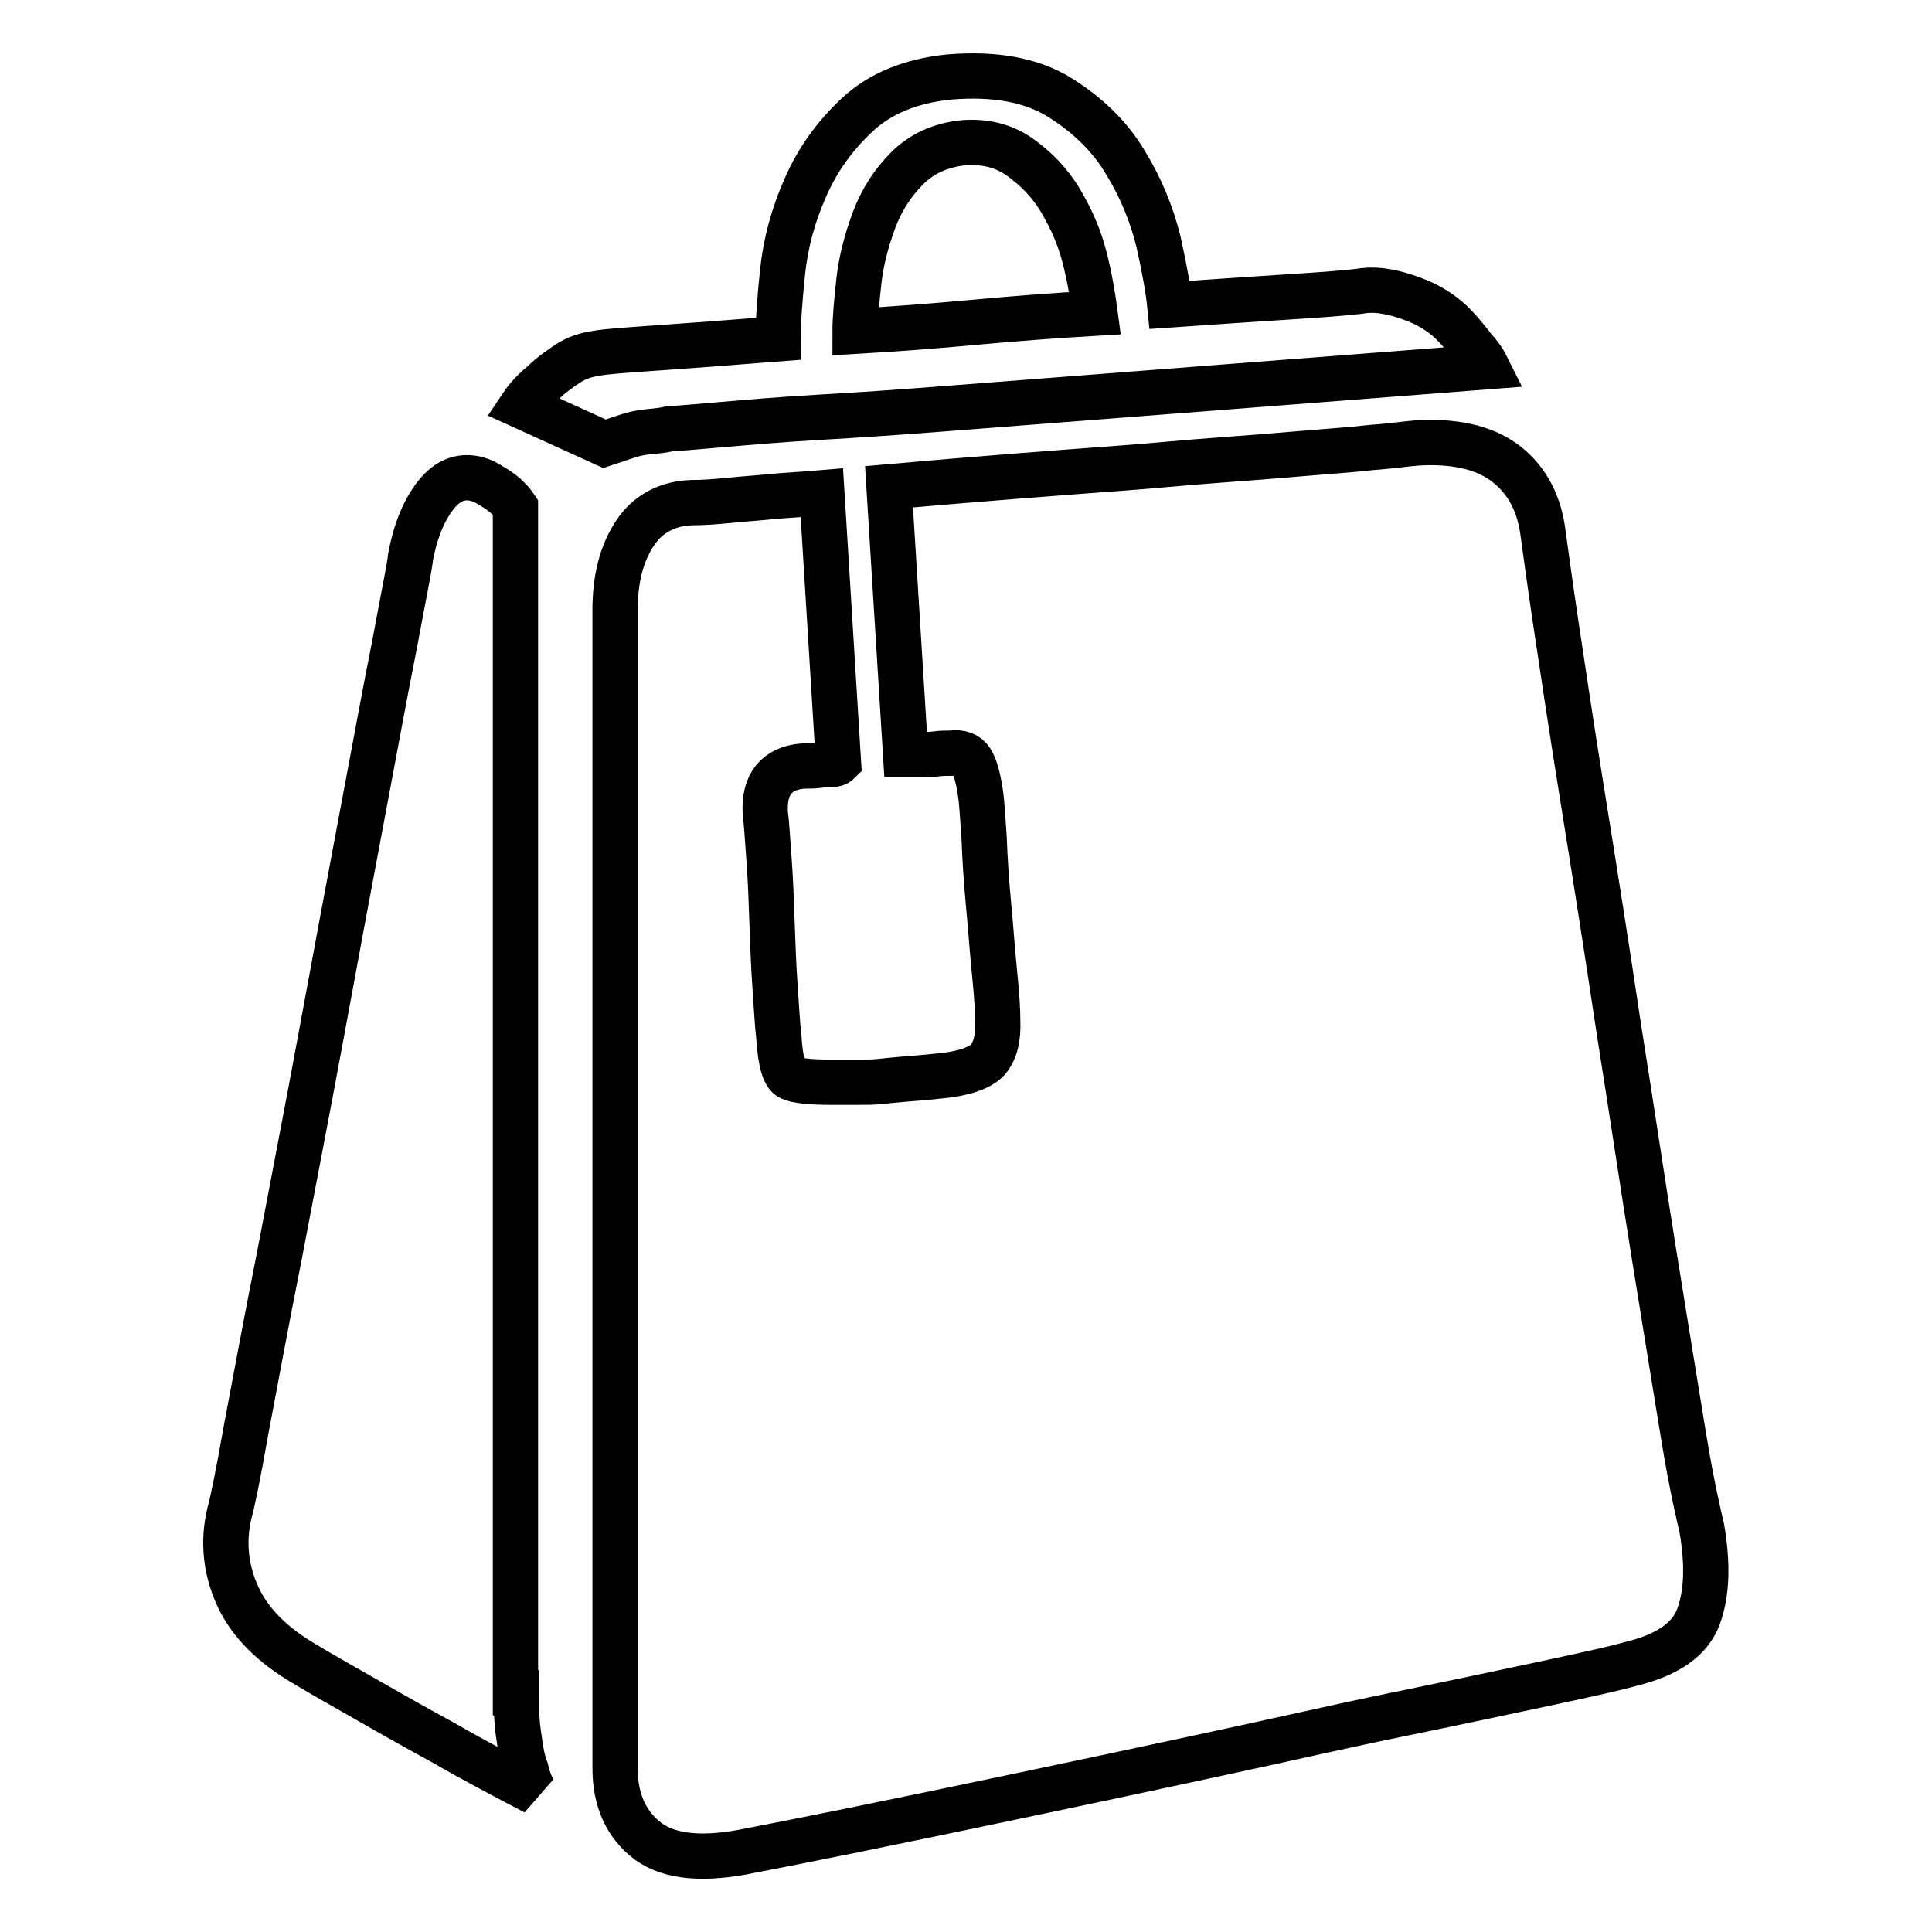 <?xml version="1.0" encoding="utf-8"?>
<!-- Svg Vector Icons : http://www.onlinewebfonts.com/icon -->
<!DOCTYPE svg PUBLIC "-//W3C//DTD SVG 1.1//EN" "http://www.w3.org/Graphics/SVG/1.1/DTD/svg11.dtd">
<svg version="1.1" xmlns="http://www.w3.org/2000/svg" xmlns:xlink="http://www.w3.org/1999/xlink" x="0px" y="0px" viewBox="0 0 256 256" enable-background="new 0 0 256 256" xml:space="preserve">
<g> <path stroke-width="6" fill-opacity="0" stroke="#000000"  d="M197,48.6c-19.2,1.5-36.4,2.8-51.7,4c-6.5,0.5-12.9,1-19.4,1.5c-6.4,0.5-12.2,0.9-17.5,1.2 c-5.2,0.3-9.7,0.7-13.2,1s-5.7,0.5-6.4,0.5C88,57,87.1,57.1,86,57.2c-1.1,0.1-2,0.3-2.9,0.6l-3,1l-11-5c0.8-1.2,1.8-2.2,3-3.2 c0.8-0.8,1.9-1.6,3.1-2.4c1.2-0.8,2.5-1.2,3.9-1.4c1-0.2,3.7-0.4,8-0.7c4.3-0.3,9.7-0.7,16-1.2c0-2.2,0.2-5.1,0.6-8.9 s1.4-7.5,3-11.1c1.6-3.7,3.9-6.9,6.9-9.7c3-2.8,7.1-4.5,12.2-5c6-0.5,10.9,0.4,14.6,2.7s6.7,5.2,8.7,8.6c2.1,3.4,3.5,6.9,4.4,10.5 c0.8,3.6,1.3,6.4,1.5,8.4c7.2-0.5,13.1-0.9,17.9-1.2c4.7-0.3,7.4-0.6,7.9-0.7c1.8-0.2,3.9,0.2,6.1,1c2.3,0.8,4,1.9,5.4,3.2 c0.3,0.3,0.8,0.8,1.4,1.5c0.6,0.7,1.1,1.3,1.6,2C195.9,46.8,196.5,47.6,197,48.6L197,48.6z M127.8,18.9c-3.2,0.3-5.7,1.5-7.6,3.4 c-1.9,1.9-3.4,4.2-4.4,6.9c-1,2.7-1.7,5.4-2,8.1c-0.3,2.7-0.5,5-0.5,6.6c5.2-0.3,10.5-0.7,15.9-1.2c5.4-0.5,10.7-0.9,15.9-1.2 c-0.2-1.5-0.5-3.6-1.1-6.2c-0.6-2.7-1.5-5.2-2.9-7.7c-1.3-2.5-3.1-4.6-5.2-6.2C133.6,19.5,131,18.7,127.8,18.9z M225.5,202.5 c0.8,4.7,0.7,8.5-0.4,11.6c-1.1,3.1-4.1,5.2-9.1,6.4c-1.7,0.5-5.3,1.3-10.9,2.5c-5.6,1.2-12.2,2.6-20,4.2s-16,3.5-24.9,5.4 c-8.8,1.9-17.3,3.7-25.4,5.4c-8.1,1.7-15.3,3.2-21.7,4.5c-6.4,1.3-11,2.2-13.6,2.7c-6.2,1.3-10.7,0.9-13.6-1.2 c-2.9-2.2-4.4-5.4-4.4-9.7V80.8c0-4.2,0.9-7.5,2.6-10.1c1.7-2.6,4.3-4,7.6-4.1c1.3,0,3-0.1,4.9-0.3c1.9-0.2,3.8-0.3,5.6-0.5 c2.2-0.2,4.4-0.3,6.7-0.5l2.2,35.7c-0.2,0.2-0.5,0.3-1,0.3c-0.3,0-0.8,0-1.5,0.1c-0.7,0.1-1.4,0.1-2.2,0.1c-3.5,0.3-5.2,2.4-5,6.2 c0.2,1.5,0.3,3.6,0.5,6.2c0.2,2.7,0.3,5.5,0.4,8.4c0.1,2.9,0.2,5.7,0.4,8.5c0.2,2.7,0.3,5,0.5,6.6c0.2,3.2,0.7,5,1.5,5.4 c0.8,0.4,2.7,0.6,5.5,0.6h3.5c1,0,2,0,2.9-0.1c0.9-0.1,2-0.2,3.1-0.3c1.2-0.1,2.7-0.2,4.5-0.4c3.5-0.3,5.7-1.1,6.7-2.2 c1-1.2,1.4-2.9,1.3-5.2c0-1.2-0.1-3.2-0.4-6.1c-0.3-2.9-0.5-6-0.8-9.1c-0.3-3.2-0.5-6.2-0.6-9c-0.2-2.8-0.3-4.8-0.5-6 c-0.3-2-0.7-3.4-1.2-4.2c-0.5-0.8-1.4-1.2-2.7-1c-0.7,0-1.3,0-2,0.1c-0.7,0.1-1.3,0.1-2,0.1h-2l-2.2-35.5c11.3-1,21.7-1.8,31.2-2.5 c4-0.3,8-0.7,12.1-1c4.1-0.3,7.9-0.6,11.4-0.9c3.5-0.3,6.6-0.5,9.2-0.8c2.7-0.2,4.7-0.5,6-0.6c4.8-0.3,8.7,0.5,11.5,2.5 c2.8,2,4.6,5,5.2,9c0.2,1.3,0.7,5.3,1.7,12s2.2,14.7,3.7,24c1.5,9.3,3.1,19.4,4.7,30.1c1.7,10.7,3.2,20.8,4.7,30.1 c1.5,9.3,2.8,17.3,3.9,24S225.2,201.2,225.5,202.5L225.5,202.5z M68.4,224.3c0,2.3,0.1,4.4,0.4,6.1c0.2,1.7,0.5,3.1,0.9,4.1 c0.3,1.3,0.7,2.3,1.2,3c-4.2-2.2-8.2-4.3-12-6.5c-3.3-1.8-6.7-3.7-10-5.6c-3.3-1.9-6.2-3.5-8.5-4.9c-4.3-2.5-7.3-5.5-8.9-9 c-1.6-3.5-2-7.2-1.1-11c0.3-1,1.1-4.7,2.2-11c1.2-6.3,2.6-14,4.4-23c1.7-9,3.6-18.7,5.5-29c1.9-10.3,3.7-20,5.4-29 s3.1-16.7,4.4-23.2c1.2-6.5,2-10.3,2.1-11.5c0.7-3.7,1.9-6.5,3.6-8.5c1.7-2,3.8-2.5,6.1-1.5c1.3,0.7,2.4,1.4,3.2,2.2 c0.5,0.5,0.8,0.9,1,1.2V224.3z"/></g>
</svg>